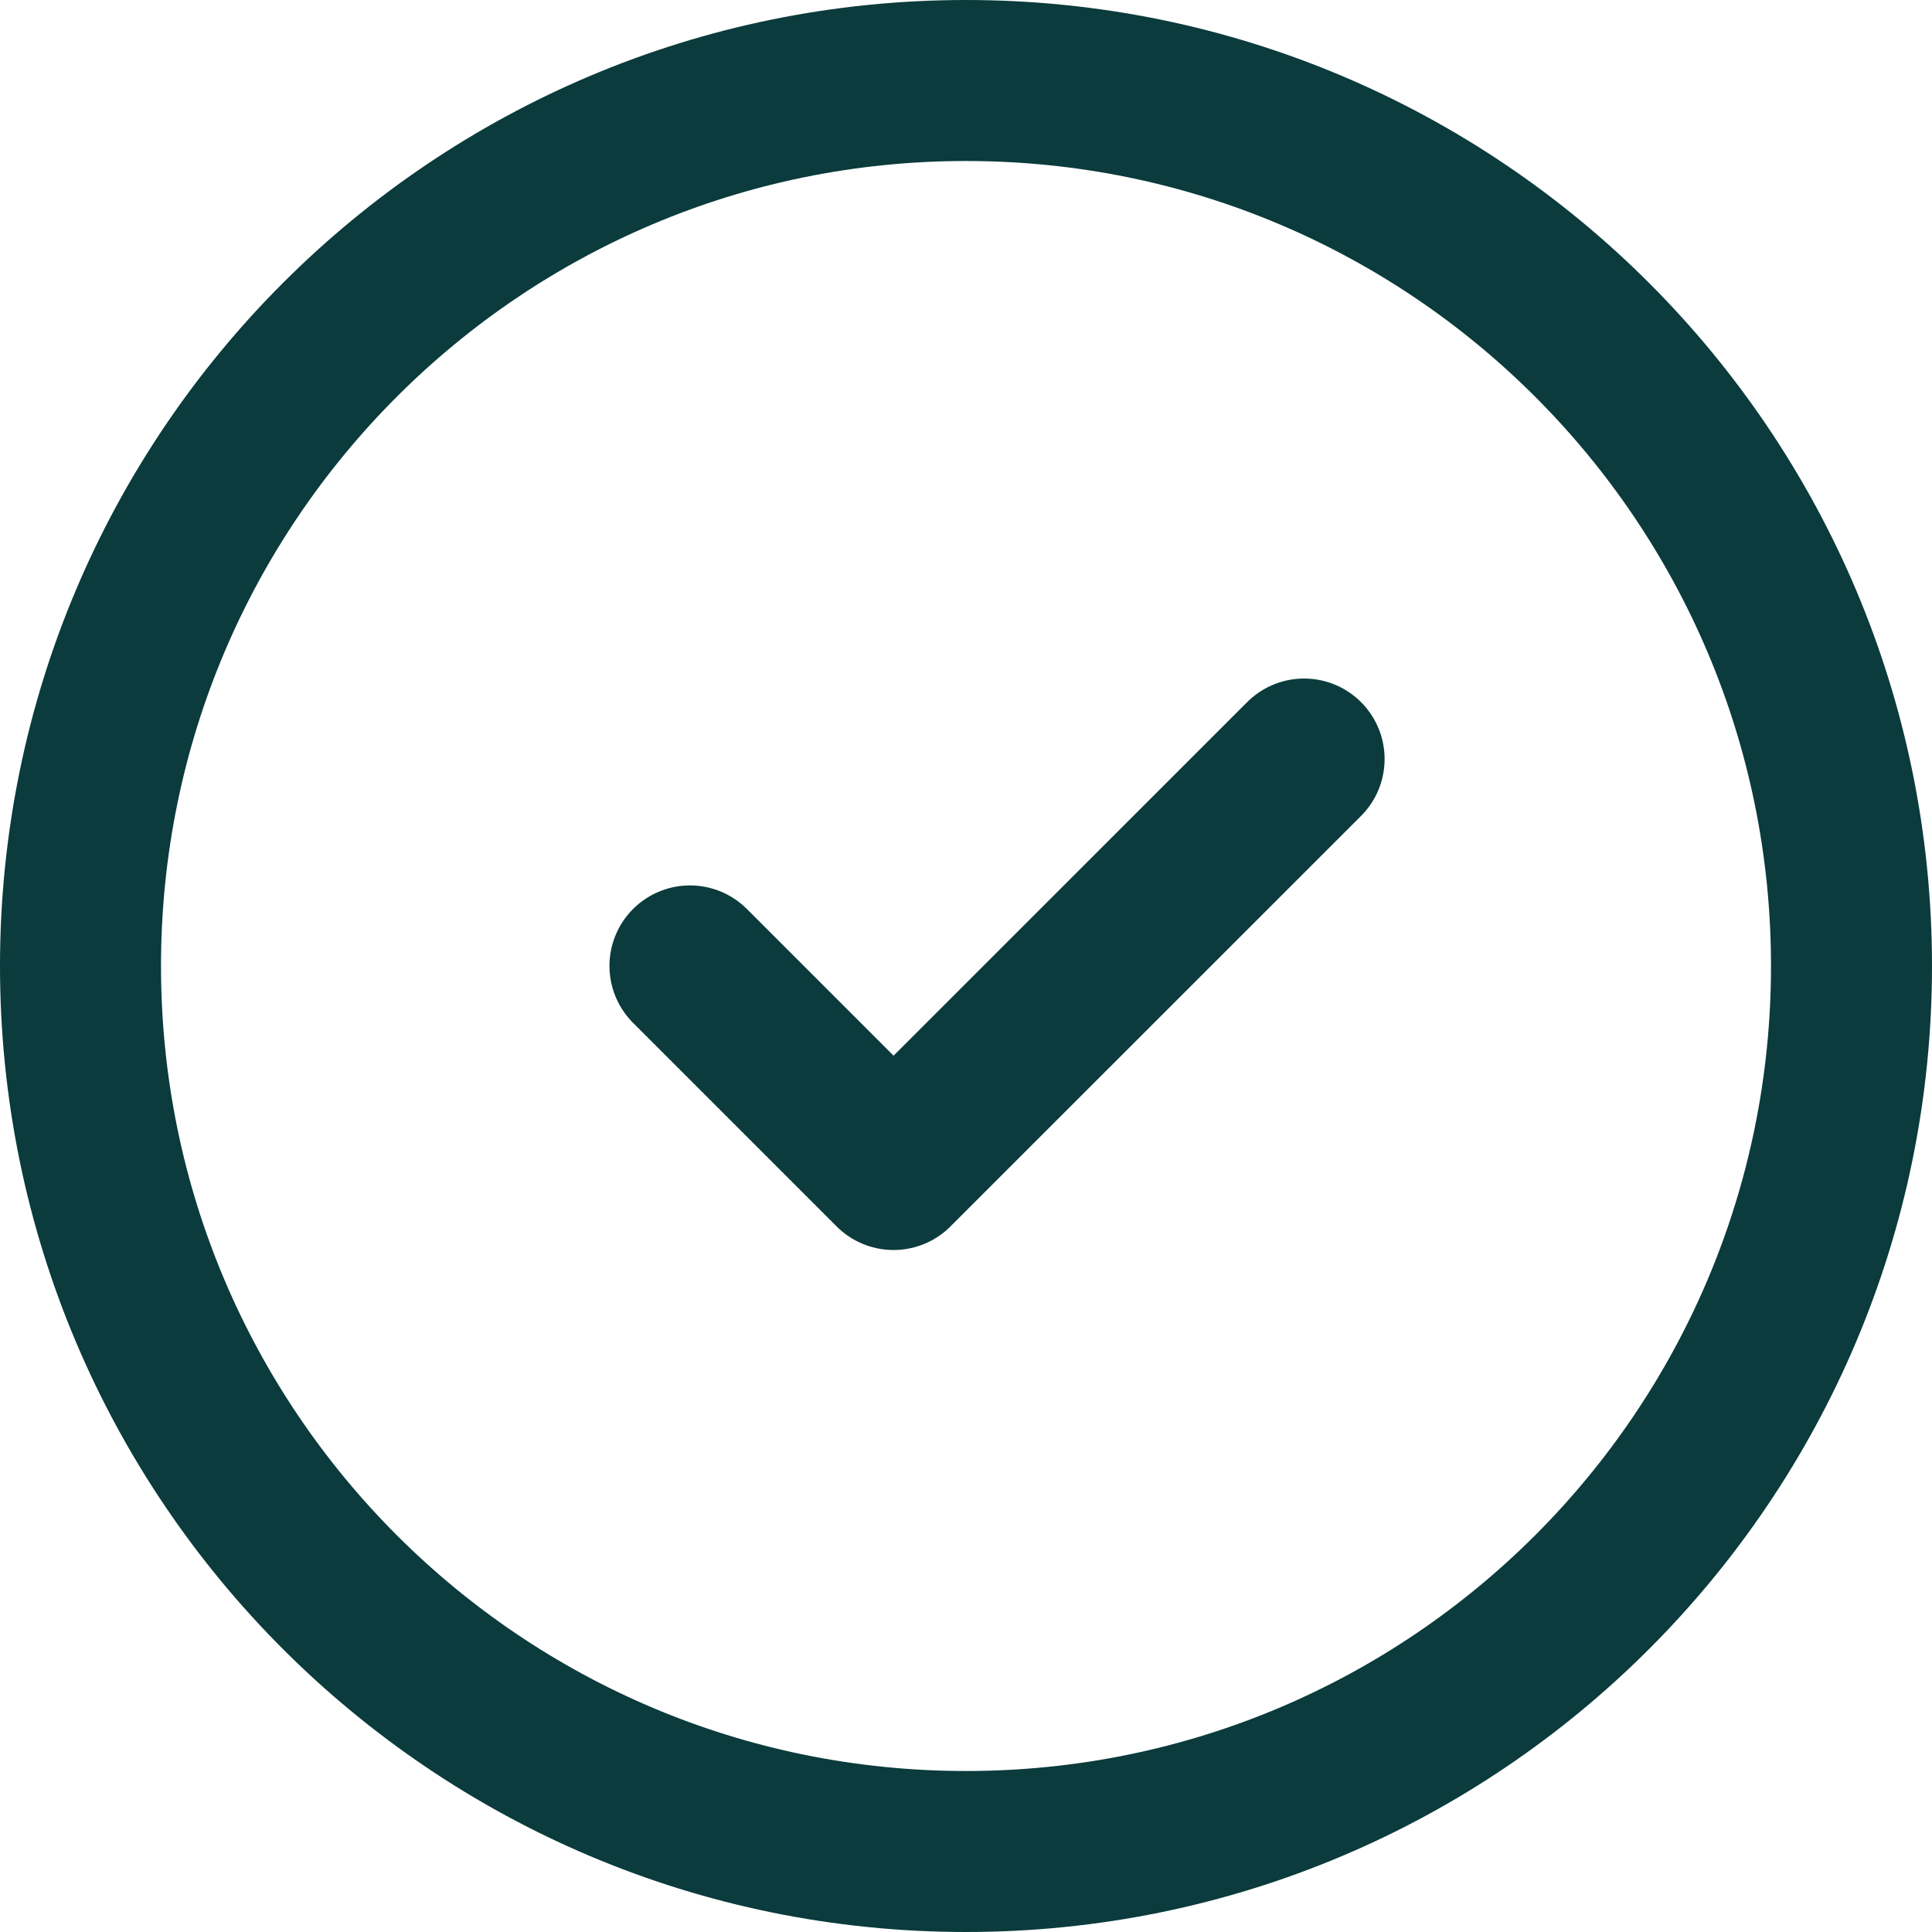 <svg width="24" height="24" viewBox="0 0 24 24" fill="none" xmlns="http://www.w3.org/2000/svg">
<path d="M23 12C23 18.075 18.075 23 12 23C5.925 23 1 18.075 1 12C1 5.925 5.925 1 12 1C18.075 1 23 5.925 23 12Z" stroke="#0B3B3C" stroke-width="2"/>
<path d="M8.571 11.999L11.1 14.528L16.2 9.429" stroke="#0B3B3C" stroke-width="2" stroke-linecap="round" stroke-linejoin="round"/>
</svg>

